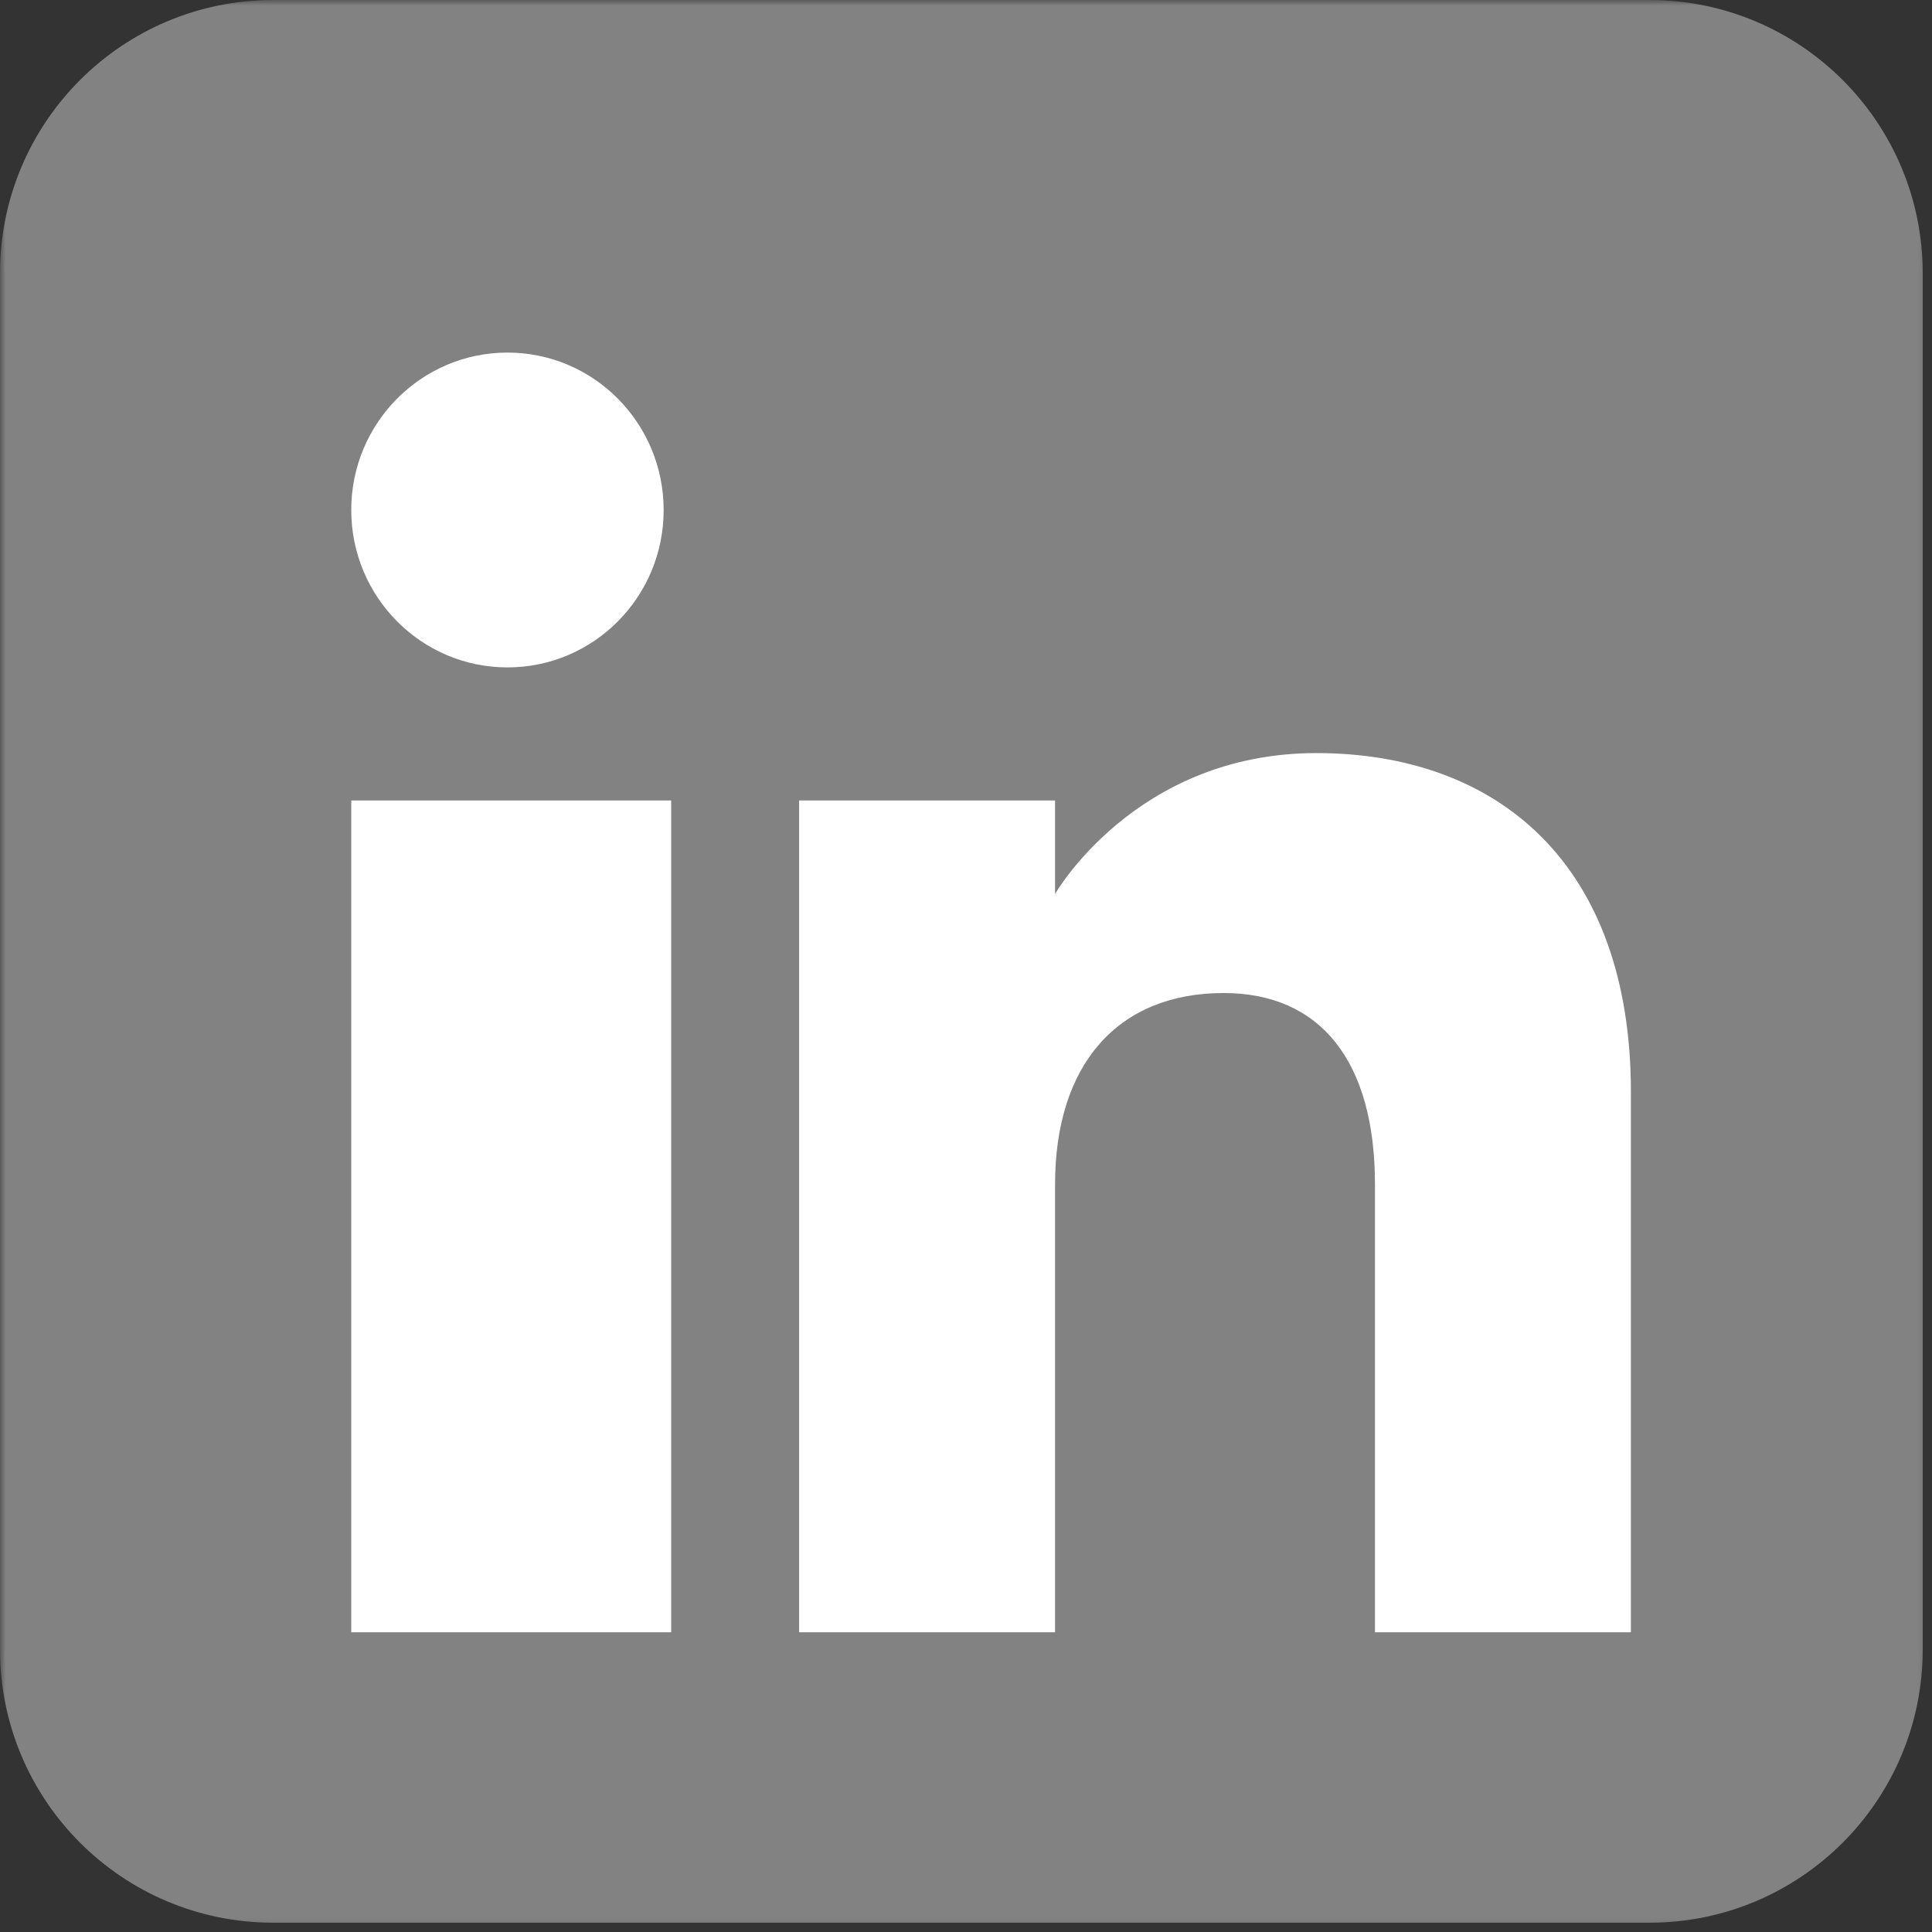<svg xmlns="http://www.w3.org/2000/svg" xmlns:xlink="http://www.w3.org/1999/xlink" width="233" zoomAndPan="magnify" viewBox="0 0 174.75 174.75" height="233" preserveAspectRatio="xMidYMid meet" version="1.2"><rect x="0" y="0" width="174.75" height="174.75" fill="#333333" stroke="none"/><defs><filter x="0%" y="0%" width="100%" filterUnits="objectBoundingBox" id="c932dfd42f" height="100%"><feColorMatrix values="0 0 0 0 1 0 0 0 0 1 0 0 0 0 1 0 0 0 1 0" type="matrix" in="SourceGraphic"/></filter><clipPath id="af4eba56e7"><path d="M 0 0 L 173.91 0 L 173.91 173.91 L 0 173.91 Z M 0 0 "/></clipPath><clipPath id="742887dea1"><path d="M 24.715 0 L 149.195 0 C 162.844 0 173.91 11.066 173.91 24.715 L 173.91 149.195 C 173.91 162.844 162.844 173.91 149.195 173.91 L 24.715 173.91 C 11.066 173.91 0 162.844 0 149.195 L 0 24.715 C 0 11.066 11.066 0 24.715 0 Z M 24.715 0 "/></clipPath><clipPath id="21705fc408"><rect x="0" width="174" y="0" height="174"/></clipPath><clipPath id="eabf7b10c2"><path d="M 31.77 31.891 L 147.855 31.891 L 147.855 147.977 L 31.77 147.977 Z M 31.77 31.891 "/></clipPath></defs><g id="431e19913b"><g mask="url(#83a7f8b20c)" transform="matrix(1,0,0,1,0,0)"><g clip-path="url(#21705fc408)"><g clip-rule="nonzero" clip-path="url(#af4eba56e7)"><g clip-rule="nonzero" clip-path="url(#742887dea1)"><path style=" stroke:none;fill-rule:nonzero;fill:#ffffff;fill-opacity:1;" d="M 0 0 L 173.91 0 L 173.91 173.91 L 0 173.91 Z M 0 0 "/></g></g></g><mask id="83a7f8b20c"><g filter="url(#c932dfd42f)"><rect x="0" width="174.75" y="0" height="174.75" style="fill:#000000;fill-opacity:0.39;stroke:none;"/></g></mask></g><g clip-rule="nonzero" clip-path="url(#eabf7b10c2)"><path style=" stroke:none;fill-rule:evenodd;fill:#ffffff;fill-opacity:1;" d="M 147.516 147.637 L 124.367 147.637 L 124.367 107.129 C 124.367 96.02 119.465 89.82 110.672 89.82 C 101.109 89.82 95.43 96.281 95.43 107.129 L 95.43 147.637 L 72.281 147.637 L 72.281 72.402 L 95.43 72.402 L 95.43 80.863 C 95.43 80.863 102.695 68.117 119.059 68.117 C 135.43 68.117 147.516 78.109 147.516 98.781 Z M 45.902 60.367 C 38.098 60.367 31.77 53.992 31.77 46.129 C 31.77 38.27 38.098 31.891 45.902 31.891 C 53.703 31.891 60.027 38.27 60.027 46.129 C 60.035 53.992 53.703 60.367 45.902 60.367 Z M 31.77 147.637 L 60.707 147.637 L 60.707 72.402 L 31.77 72.402 Z M 31.77 147.637 "/></g></g></svg>